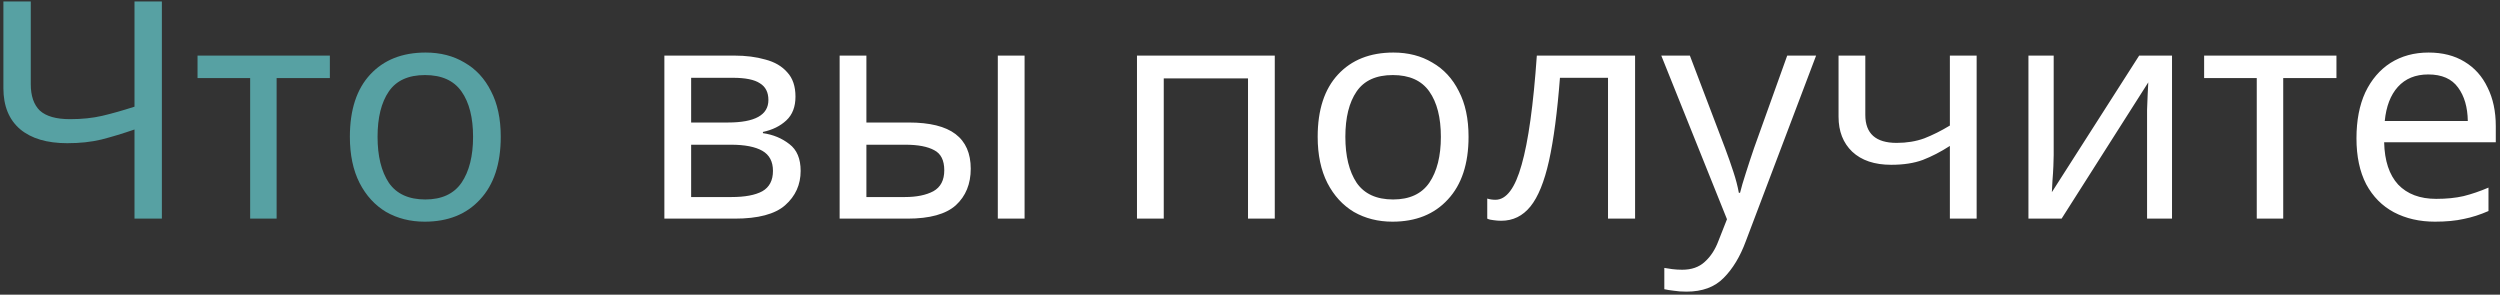 <?xml version="1.0" encoding="UTF-8"?> <svg xmlns="http://www.w3.org/2000/svg" width="526" height="62" viewBox="0 0 526 62" fill="none"><rect x="0" y="0" width="526" height="62" fill="#333333" stroke="none"/> <path d="M34.058 46H28.298V27.248C25.823 28.101 23.498 28.805 21.322 29.36C19.188 29.872 16.799 30.128 14.154 30.128C9.887 30.128 6.58 29.147 4.234 27.184C1.887 25.179 0.714 22.299 0.714 18.544V0.304H6.474V17.712C6.474 20.187 7.114 22.043 8.394 23.28C9.716 24.475 11.828 25.072 14.73 25.072C17.247 25.072 19.508 24.837 21.514 24.368C23.519 23.899 25.78 23.259 28.298 22.448V0.304H34.058V46ZM69.401 16.432H58.201V46H52.633V16.432H41.561V11.696H69.401V16.432ZM105.358 28.784C105.358 34.459 103.907 38.853 101.006 41.968C98.147 45.083 94.264 46.64 89.358 46.64C86.328 46.64 83.619 45.957 81.23 44.592C78.883 43.184 77.027 41.157 75.662 38.512C74.296 35.824 73.614 32.581 73.614 28.784C73.614 23.109 75.043 18.736 77.902 15.664C80.76 12.592 84.643 11.056 89.55 11.056C92.664 11.056 95.395 11.76 97.742 13.168C100.131 14.533 101.987 16.539 103.31 19.184C104.675 21.787 105.358 24.987 105.358 28.784ZM79.438 28.784C79.438 32.837 80.227 36.059 81.806 38.448C83.427 40.795 85.987 41.968 89.486 41.968C92.942 41.968 95.48 40.795 97.102 38.448C98.723 36.059 99.534 32.837 99.534 28.784C99.534 24.731 98.723 21.552 97.102 19.248C95.48 16.944 92.92 15.792 89.422 15.792C85.923 15.792 83.384 16.944 81.806 19.248C80.227 21.552 79.438 24.731 79.438 28.784Z" fill="#57A1A3"></path> <path d="M167.368 20.336C167.368 22.469 166.728 24.133 165.448 25.328C164.168 26.523 162.525 27.333 160.52 27.76V28.016C162.653 28.315 164.509 29.083 166.088 30.32C167.666 31.515 168.456 33.392 168.456 35.952C168.456 38.853 167.368 41.264 165.192 43.184C163.058 45.061 159.517 46 154.568 46H139.784V11.696H154.504C156.936 11.696 159.112 11.973 161.032 12.528C162.994 13.04 164.53 13.936 165.64 15.216C166.792 16.453 167.368 18.16 167.368 20.336ZM161.672 21.04C161.672 19.419 161.074 18.245 159.88 17.52C158.728 16.752 156.829 16.368 154.184 16.368H145.416V25.776H153.16C158.834 25.776 161.672 24.197 161.672 21.04ZM162.632 35.952C162.632 33.989 161.885 32.581 160.392 31.728C158.898 30.875 156.701 30.448 153.8 30.448H145.416V41.456H153.928C156.744 41.456 158.898 41.051 160.392 40.24C161.885 39.387 162.632 37.957 162.632 35.952ZM176.659 46V11.696H182.291V25.776H191.187C195.624 25.776 198.909 26.587 201.043 28.208C203.176 29.829 204.243 32.261 204.243 35.504C204.243 38.704 203.197 41.264 201.107 43.184C199.016 45.061 195.624 46 190.931 46H176.659ZM209.939 46V11.696H215.571V46H209.939ZM190.419 41.456C192.851 41.456 194.835 41.051 196.371 40.24C197.907 39.387 198.675 37.915 198.675 35.824C198.675 33.733 197.971 32.325 196.563 31.6C195.155 30.832 193.128 30.448 190.483 30.448H182.291V41.456H190.419ZM268.213 11.696V46H262.581V16.496H244.853V46H239.221V11.696H268.213ZM308.983 28.784C308.983 34.459 307.532 38.853 304.631 41.968C301.772 45.083 297.889 46.64 292.983 46.64C289.953 46.64 287.244 45.957 284.855 44.592C282.508 43.184 280.652 41.157 279.287 38.512C277.921 35.824 277.239 32.581 277.239 28.784C277.239 23.109 278.668 18.736 281.527 15.664C284.385 12.592 288.268 11.056 293.175 11.056C296.289 11.056 299.02 11.76 301.367 13.168C303.756 14.533 305.612 16.539 306.935 19.184C308.3 21.787 308.983 24.987 308.983 28.784ZM283.063 28.784C283.063 32.837 283.852 36.059 285.431 38.448C287.052 40.795 289.612 41.968 293.111 41.968C296.567 41.968 299.105 40.795 300.727 38.448C302.348 36.059 303.159 32.837 303.159 28.784C303.159 24.731 302.348 21.552 300.727 19.248C299.105 16.944 296.545 15.792 293.047 15.792C289.548 15.792 287.009 16.944 285.431 19.248C283.852 21.552 283.063 24.731 283.063 28.784ZM344.021 46H338.325V16.368H328.213C327.658 23.579 326.89 29.403 325.909 33.84C324.927 38.235 323.626 41.435 322.005 43.44C320.383 45.445 318.335 46.448 315.861 46.448C315.306 46.448 314.751 46.405 314.197 46.32C313.685 46.277 313.258 46.171 312.917 46V41.776C313.173 41.861 313.45 41.925 313.749 41.968C314.047 42.011 314.346 42.032 314.645 42.032C316.949 42.032 318.783 39.579 320.149 34.672C321.557 29.765 322.623 22.107 323.349 11.696H344.021V46ZM349.533 11.696H355.549L362.973 31.216C363.613 32.923 364.189 34.565 364.701 36.144C365.213 37.68 365.597 39.152 365.853 40.56H366.109C366.365 39.493 366.77 38.107 367.325 36.4C367.879 34.651 368.455 32.901 369.053 31.152L376.029 11.696H382.109L367.325 50.736C366.13 53.979 364.573 56.56 362.653 58.48C360.775 60.4 358.173 61.36 354.845 61.36C353.821 61.36 352.925 61.296 352.157 61.168C351.389 61.083 350.727 60.976 350.173 60.848V56.368C350.642 56.453 351.197 56.539 351.837 56.624C352.519 56.709 353.223 56.752 353.949 56.752C355.911 56.752 357.49 56.197 358.685 55.088C359.922 53.979 360.882 52.507 361.565 50.672L363.357 46.128L349.533 11.696ZM392.462 24.176C392.462 28.101 394.659 30.064 399.054 30.064C401.187 30.064 403.128 29.744 404.878 29.104C406.627 28.421 408.419 27.525 410.254 26.416V11.696H415.886V46H410.254V30.704C408.334 31.941 406.435 32.923 404.558 33.648C402.723 34.331 400.504 34.672 397.902 34.672C394.403 34.672 391.672 33.755 389.71 31.92C387.79 30.085 386.83 27.632 386.83 24.56V11.696H392.462V24.176ZM432.096 32.624C432.096 33.136 432.074 33.904 432.032 34.928C431.989 35.952 431.925 36.976 431.84 38C431.797 39.024 431.754 39.835 431.712 40.432L450.08 11.696H456.992V46H451.744V25.776C451.744 25.093 451.744 24.197 451.744 23.088C451.786 21.979 451.829 20.891 451.872 19.824C451.914 18.715 451.957 17.883 452 17.328L433.76 46H426.784V11.696H432.096V32.624ZM491.589 16.432H480.389V46H474.821V16.432H463.749V11.696H491.589V16.432ZM510.969 11.056C513.913 11.056 516.431 11.696 518.521 12.976C520.655 14.256 522.276 16.069 523.385 18.416C524.537 20.72 525.113 23.429 525.113 26.544V29.936H501.625C501.711 33.819 502.692 36.784 504.569 38.832C506.489 40.837 509.156 41.84 512.569 41.84C514.745 41.84 516.665 41.648 518.329 41.264C520.036 40.837 521.785 40.24 523.577 39.472V44.4C521.828 45.168 520.1 45.723 518.393 46.064C516.687 46.448 514.66 46.64 512.313 46.64C509.071 46.64 506.191 45.979 503.673 44.656C501.199 43.333 499.257 41.371 497.849 38.768C496.484 36.123 495.801 32.901 495.801 29.104C495.801 25.349 496.42 22.128 497.657 19.44C498.937 16.752 500.708 14.683 502.969 13.232C505.273 11.781 507.94 11.056 510.969 11.056ZM510.905 15.664C508.217 15.664 506.084 16.539 504.505 18.288C502.969 19.995 502.052 22.384 501.753 25.456H519.225C519.183 22.555 518.5 20.208 517.177 18.416C515.855 16.581 513.764 15.664 510.905 15.664Z" fill="white"></path> </svg> 